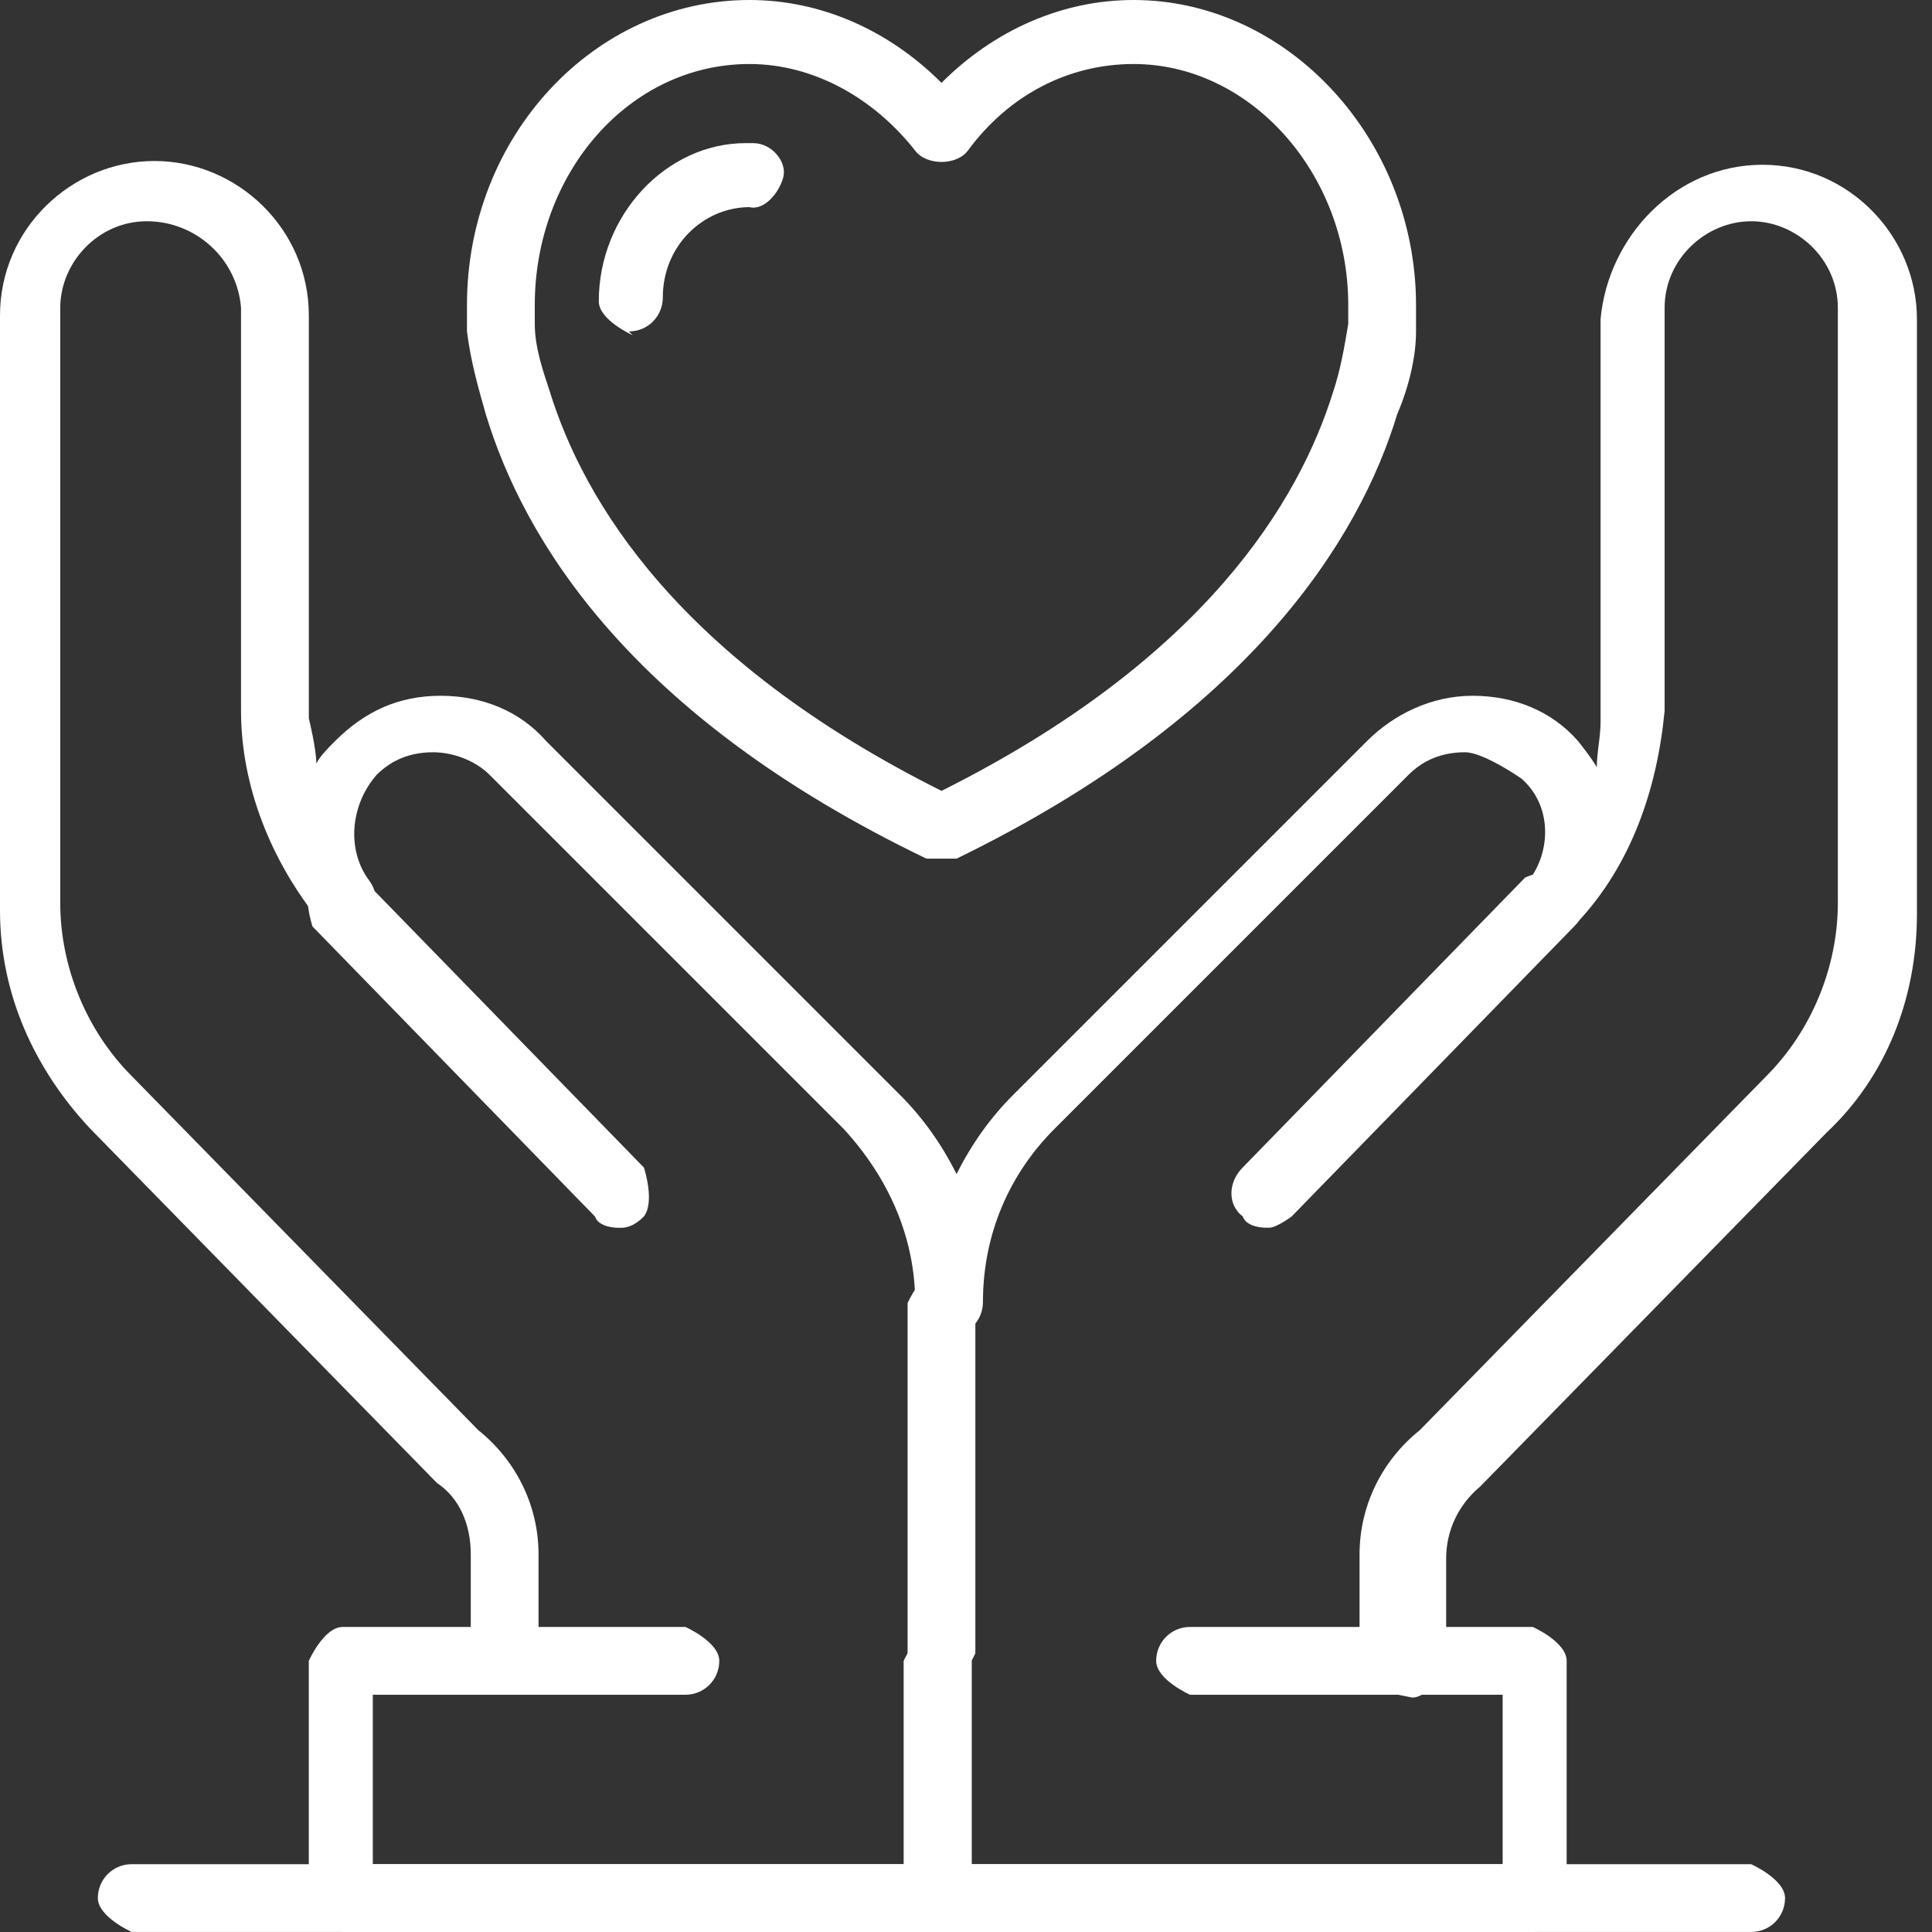<svg width="60" height="60" viewBox="0 0 60 60" fill="none" xmlns="http://www.w3.org/2000/svg">
<rect x="0" y="0" width="60" height="60" fill="#333333" stroke="none"/>
<path d="M43.275 52.602C43.275 52.602 42.222 52.134 42.222 51.549V48.275C42.222 46.754 42.924 45.351 44.093 44.415L54.853 33.421C56.257 32.017 57.076 30.029 57.076 28.041V9.561C57.076 8.041 55.789 6.871 54.386 6.871C52.982 6.871 51.696 8.041 51.696 9.561V22.076C51.462 24.532 50.643 26.871 49.005 28.625C48.655 29.093 47.953 29.093 47.602 28.742C47.134 28.392 47.134 27.69 47.485 27.339C48.187 26.403 48.187 25 47.251 24.181C47.251 24.181 46.081 23.362 45.497 23.362C44.795 23.362 44.21 23.596 43.742 24.064C40.702 27.105 35.789 32.017 32.748 35.058C31.345 36.462 30.526 38.333 30.526 40.438C30.526 41.023 30.058 41.491 29.474 41.491C28.889 41.491 28.421 41.023 28.421 40.438C28.421 38.45 27.602 36.579 26.199 35.058C23.158 32.017 18.245 27.105 15.205 24.064C14.737 23.596 14.035 23.362 13.45 23.362C12.748 23.362 12.164 23.596 11.696 24.064C10.877 25 10.76 26.403 11.462 27.339C11.813 27.807 11.696 28.392 11.345 28.742C10.877 29.093 10.292 29.093 9.941 28.625C8.421 26.754 7.485 24.415 7.485 22.076V9.561C7.368 8.041 6.082 6.871 4.561 6.871C3.041 6.871 1.871 8.158 1.871 9.561V28.041C1.871 30.029 2.69 32.017 4.094 33.421L14.854 44.415C16.023 45.351 16.725 46.754 16.725 48.275V51.549C16.725 51.549 16.257 52.602 15.672 52.602C15.088 52.602 14.62 52.134 14.62 51.549V48.275C14.62 47.339 14.269 46.52 13.567 46.052L2.807 35.058C1.053 33.187 0 30.848 0 28.275V9.795C0 7.105 2.222 5 4.795 5C7.368 5 9.591 7.105 9.591 9.795V22.31C9.591 22.31 9.824 23.245 9.824 23.713C9.941 23.479 10.175 23.245 10.409 23.012C11.345 22.076 12.398 21.608 13.684 21.608C14.971 21.608 16.14 22.076 16.959 23.012C20 26.052 24.912 30.965 27.953 34.006C28.655 34.707 29.239 35.526 29.707 36.462C30.175 35.526 30.76 34.707 31.462 34.006C34.503 30.965 39.415 26.052 42.456 23.012C43.275 22.193 44.444 21.608 45.731 21.608C47.017 21.608 48.187 22.076 49.005 23.012C49.005 23.012 49.473 23.596 49.59 23.83C49.59 23.362 49.707 22.895 49.707 22.427V9.912C49.941 7.339 52.046 5.117 54.736 5.117C57.426 5.117 59.532 7.339 59.532 9.912V28.392C59.532 30.965 58.596 33.421 56.725 35.175L45.965 46.169C45.263 46.754 44.912 47.573 44.912 48.392V51.666C44.912 51.666 44.444 52.719 43.859 52.719L43.275 52.602Z" fill="white"/>
<path d="M19.179 38.13C19.179 38.13 18.594 38.13 18.477 37.779L9.705 28.773C9.705 28.773 9.354 27.721 9.705 27.253C10.173 26.902 10.758 26.902 11.225 27.253L19.997 36.259C19.997 36.259 20.348 37.311 19.997 37.779C19.763 38.013 19.529 38.13 19.296 38.13H19.179Z" fill="white"/>
<path d="M39.296 38.128C39.296 38.128 38.711 38.128 38.594 37.777C38.126 37.426 38.126 36.725 38.594 36.257L47.366 27.251C47.366 27.251 48.419 26.783 48.886 27.251C49.354 27.602 49.354 28.304 48.886 28.771L40.115 37.777C40.115 37.777 39.647 38.128 39.413 38.128H39.296Z" fill="white"/>
<path d="M29.238 52.397C29.238 52.397 28.186 51.929 28.186 51.344V40.467C28.186 40.467 28.654 39.414 29.238 39.414C29.823 39.414 30.291 39.882 30.291 40.467V51.344C30.291 51.344 29.823 52.397 29.238 52.397Z" fill="white"/>
<path d="M29.239 26.666C29.239 26.666 28.888 26.666 28.771 26.666C19.532 22.222 16.257 16.725 15.087 12.865C14.853 12.047 14.62 11.228 14.502 10.292C14.502 9.824 14.502 9.591 14.502 9.474C14.502 4.21 18.479 0 23.274 0C25.497 0 27.602 0.936 29.239 2.573C30.877 0.936 32.982 0 35.204 0C39.999 0 43.976 4.327 43.976 9.474C43.976 9.474 43.976 9.824 43.976 10.292C43.976 11.111 43.742 12.047 43.391 12.865C42.222 16.725 38.83 22.222 29.707 26.666C29.59 26.666 29.356 26.666 29.239 26.666ZM23.274 1.988C19.532 1.988 16.608 5.38 16.608 9.474C16.608 9.474 16.608 9.708 16.608 10.058C16.608 10.76 16.842 11.462 17.076 12.164C18.128 15.555 21.052 20.468 29.239 24.561C37.426 20.468 40.35 15.555 41.403 12.164C41.637 11.462 41.754 10.76 41.871 10.058C41.871 9.708 41.871 9.474 41.871 9.474C41.871 5.38 38.83 1.988 35.204 1.988C33.216 1.988 31.345 2.924 30.058 4.678C29.707 5.146 28.771 5.146 28.421 4.678C27.134 3.041 25.263 1.988 23.274 1.988Z" fill="white"/>
<path d="M19.648 10.41C19.648 10.41 18.596 9.942 18.596 9.357C18.596 6.667 20.701 4.445 23.157 4.445H23.391C23.976 4.445 24.444 5.03 24.327 5.498C24.21 5.965 23.742 6.55 23.274 6.433C21.871 6.433 20.584 7.603 20.584 9.24C20.584 9.825 20.116 10.293 19.532 10.293L19.648 10.41Z" fill="white"/>
<path d="M29.239 60H10.643C10.643 60 9.59 59.532 9.59 58.947V51.579C9.59 51.579 10.058 50.526 10.643 50.526H21.286C21.286 50.526 22.338 50.994 22.338 51.579C22.338 52.164 21.87 52.632 21.286 52.632H11.578V57.895H28.069V51.579C28.069 51.579 28.537 50.526 29.122 50.526C29.707 50.526 30.174 50.994 30.174 51.579V58.947C30.174 58.947 29.707 60 29.122 60H29.239Z" fill="white"/>
<path d="M47.718 60H29.122C29.122 60 28.07 59.532 28.07 58.947V51.579C28.07 51.579 28.537 50.526 29.122 50.526C29.707 50.526 30.175 50.994 30.175 51.579V57.895H46.666V52.632H36.958C36.958 52.632 35.906 52.164 35.906 51.579C35.906 50.994 36.374 50.526 36.958 50.526H47.602C47.602 50.526 48.654 50.994 48.654 51.579V58.947C48.654 58.947 48.186 60 47.602 60H47.718Z" fill="white"/>
<path d="M54.266 59.999H4.091C4.091 59.999 3.039 59.531 3.039 58.946C3.039 58.362 3.506 57.894 4.091 57.894H54.383C54.383 57.894 55.436 58.362 55.436 58.946C55.436 59.531 54.968 59.999 54.383 59.999H54.266Z" fill="white"/>
</svg>
